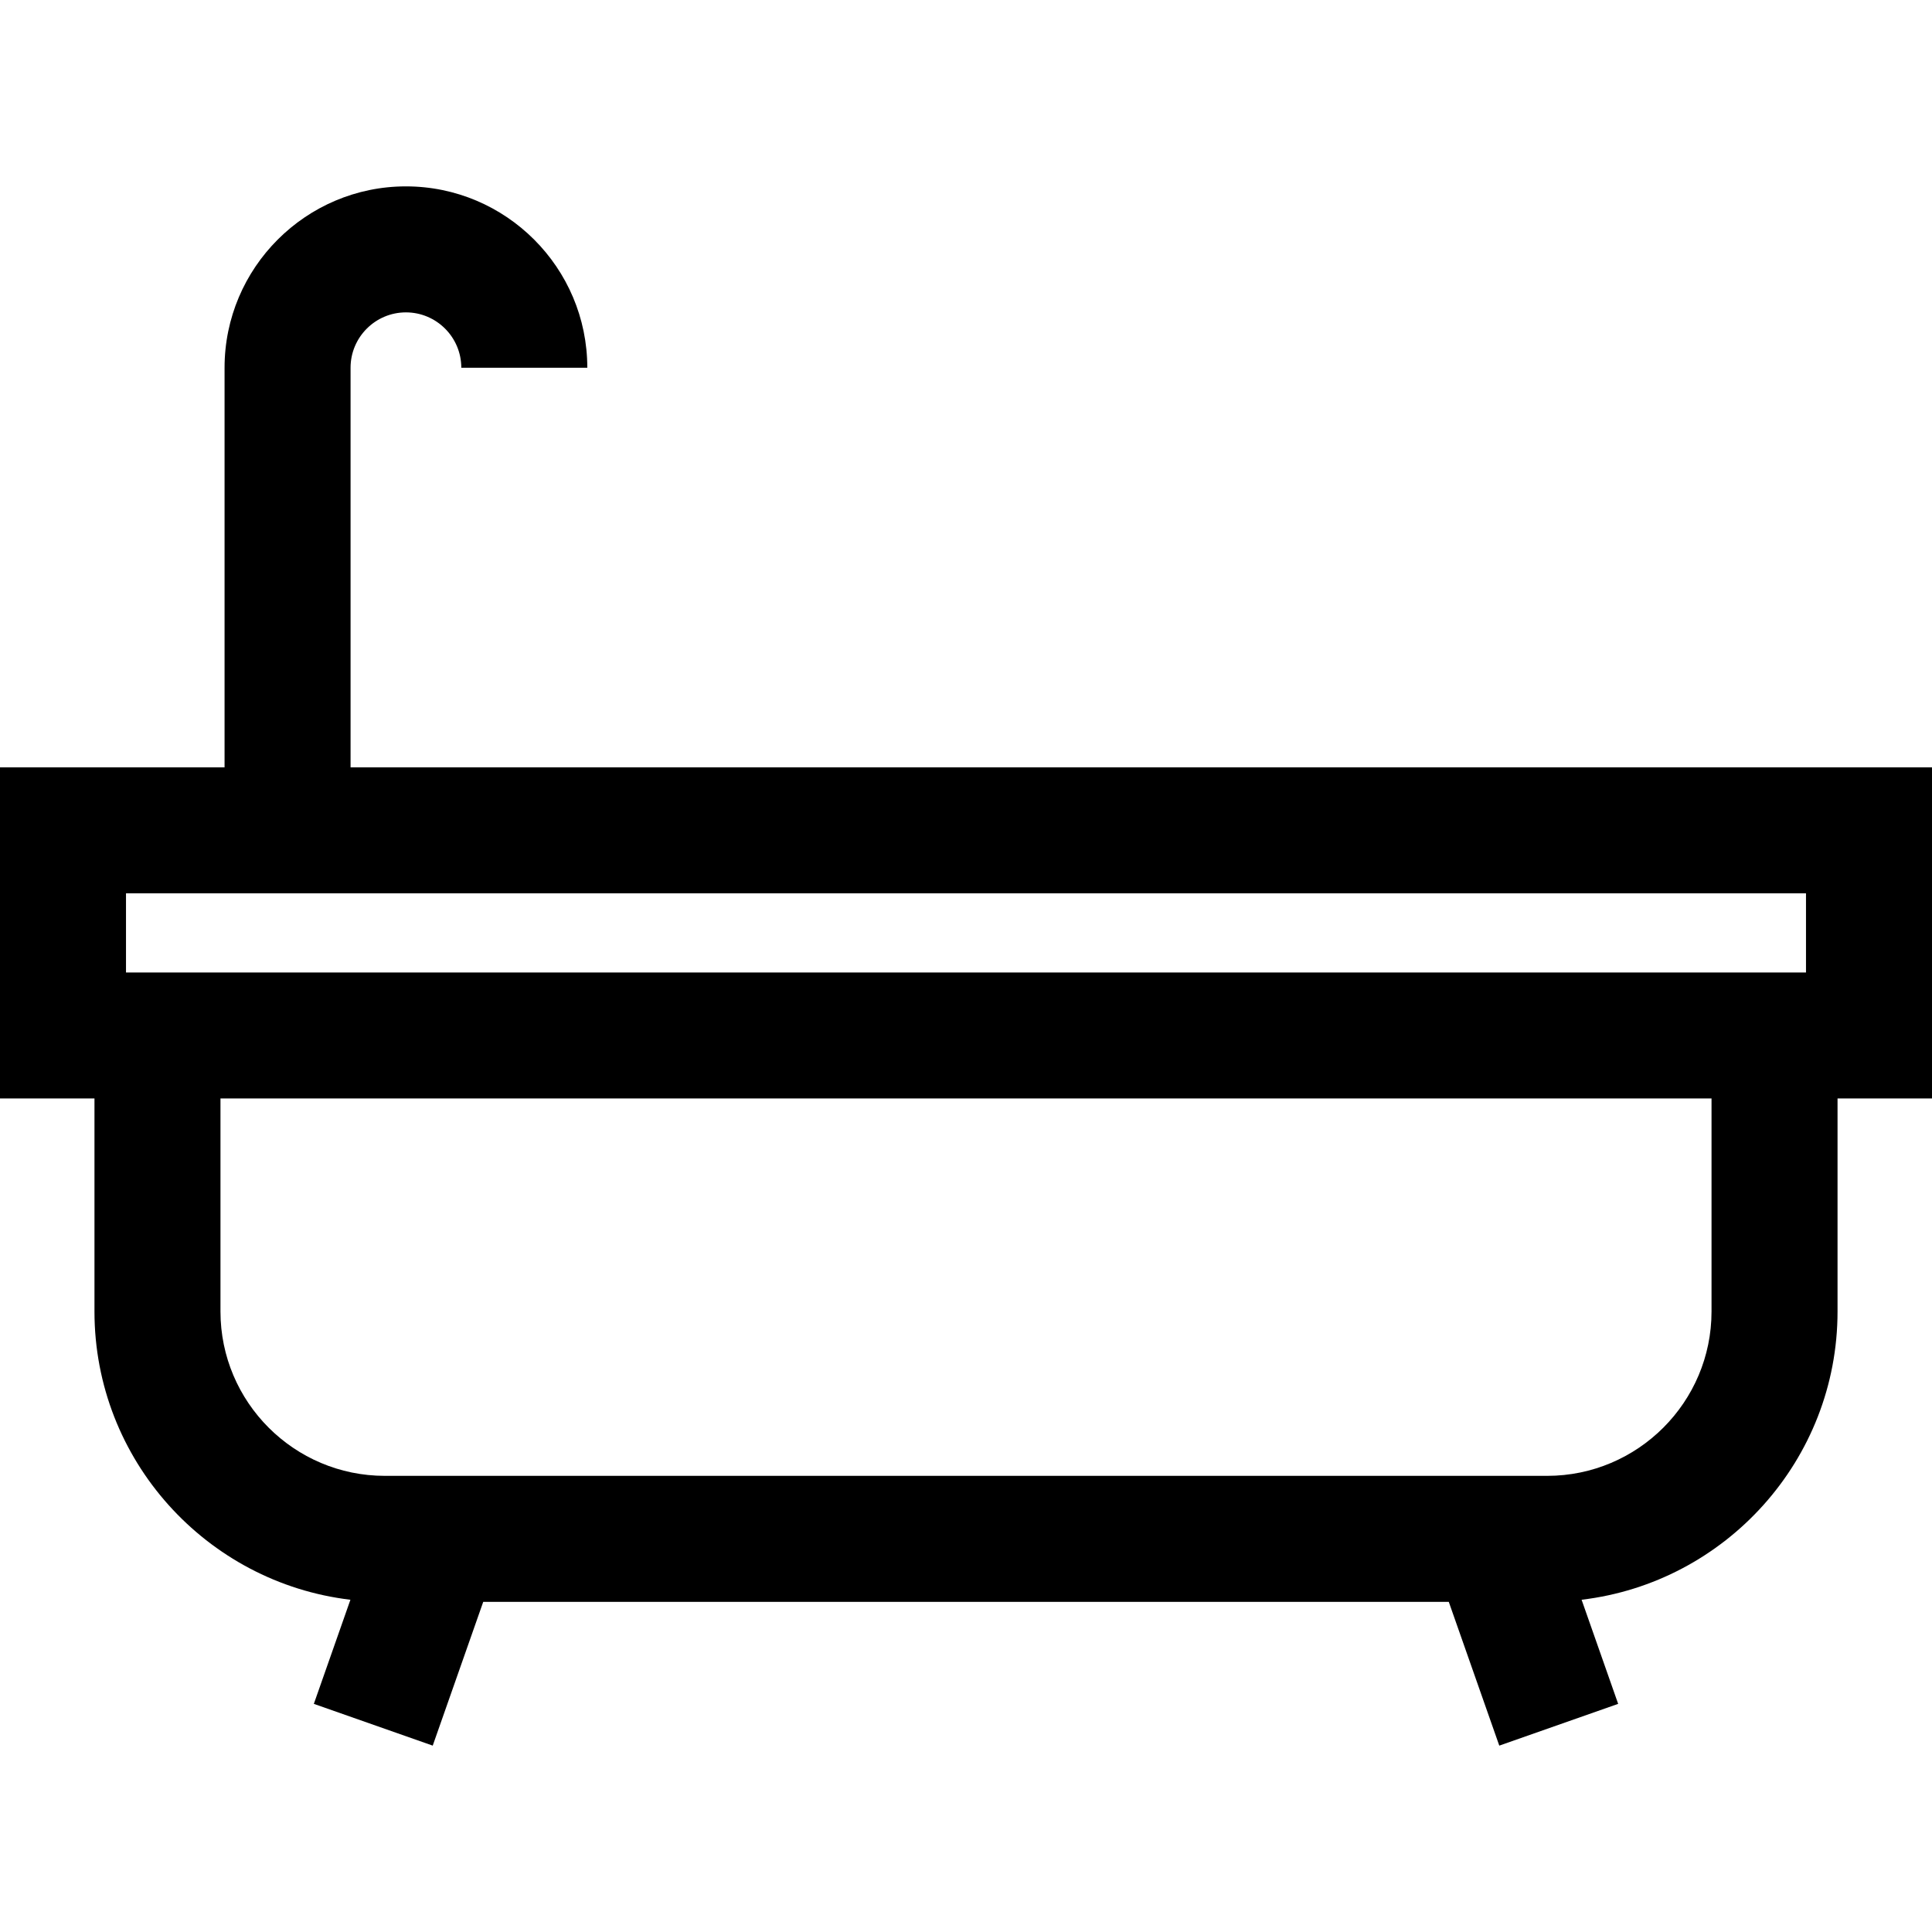<?xml version="1.0" encoding="iso-8859-1"?>
<!-- Generator: Adobe Illustrator 19.0.0, SVG Export Plug-In . SVG Version: 6.00 Build 0)  -->
<svg version="1.1" id="Layer_1" xmlns="http://www.w3.org/2000/svg" xmlns:xlink="http://www.w3.org/1999/xlink" x="0px" y="0px"
	 viewBox="0 0 512 512" style="enable-background:new 0 0 512 512;" xml:space="preserve">
<g>
	<g>
		<path d="M92.902,203.347V97.457c0-8.091,6.583-14.673,14.674-14.673c8.092,0,14.674,6.583,14.674,14.673h33.391
			c0-26.503-21.562-48.065-48.066-48.065S59.511,70.955,59.511,97.457v105.891H0v87.758h25.036v56.456
			c0,39.342,29.685,71.861,67.829,76.388l-9.693,27.591l31.505,11.067l13.385-38.099h255.88l13.384,38.099l31.505-11.067
			l-9.692-27.592c38.144-4.527,67.828-37.047,67.828-76.387v-56.456H512v-87.758H92.902z M453.573,347.56
			c0,24.016-19.539,43.556-43.557,43.556H101.984c-24.017,0-43.557-19.539-43.557-43.556v-56.455h395.146V347.56z M478.609,257.714
			H33.391v-20.975h445.217V257.714z"/>
	</g>
</g>
<g>
</g>
<g>
</g>
<g>
</g>
<g>
</g>
<g>
</g>
<g>
</g>
<g>
</g>
<g>
</g>
<g>
</g>
<g>
</g>
<g>
</g>
<g>
</g>
<g>
</g>
<g>
</g>
<g>
</g>
</svg>
